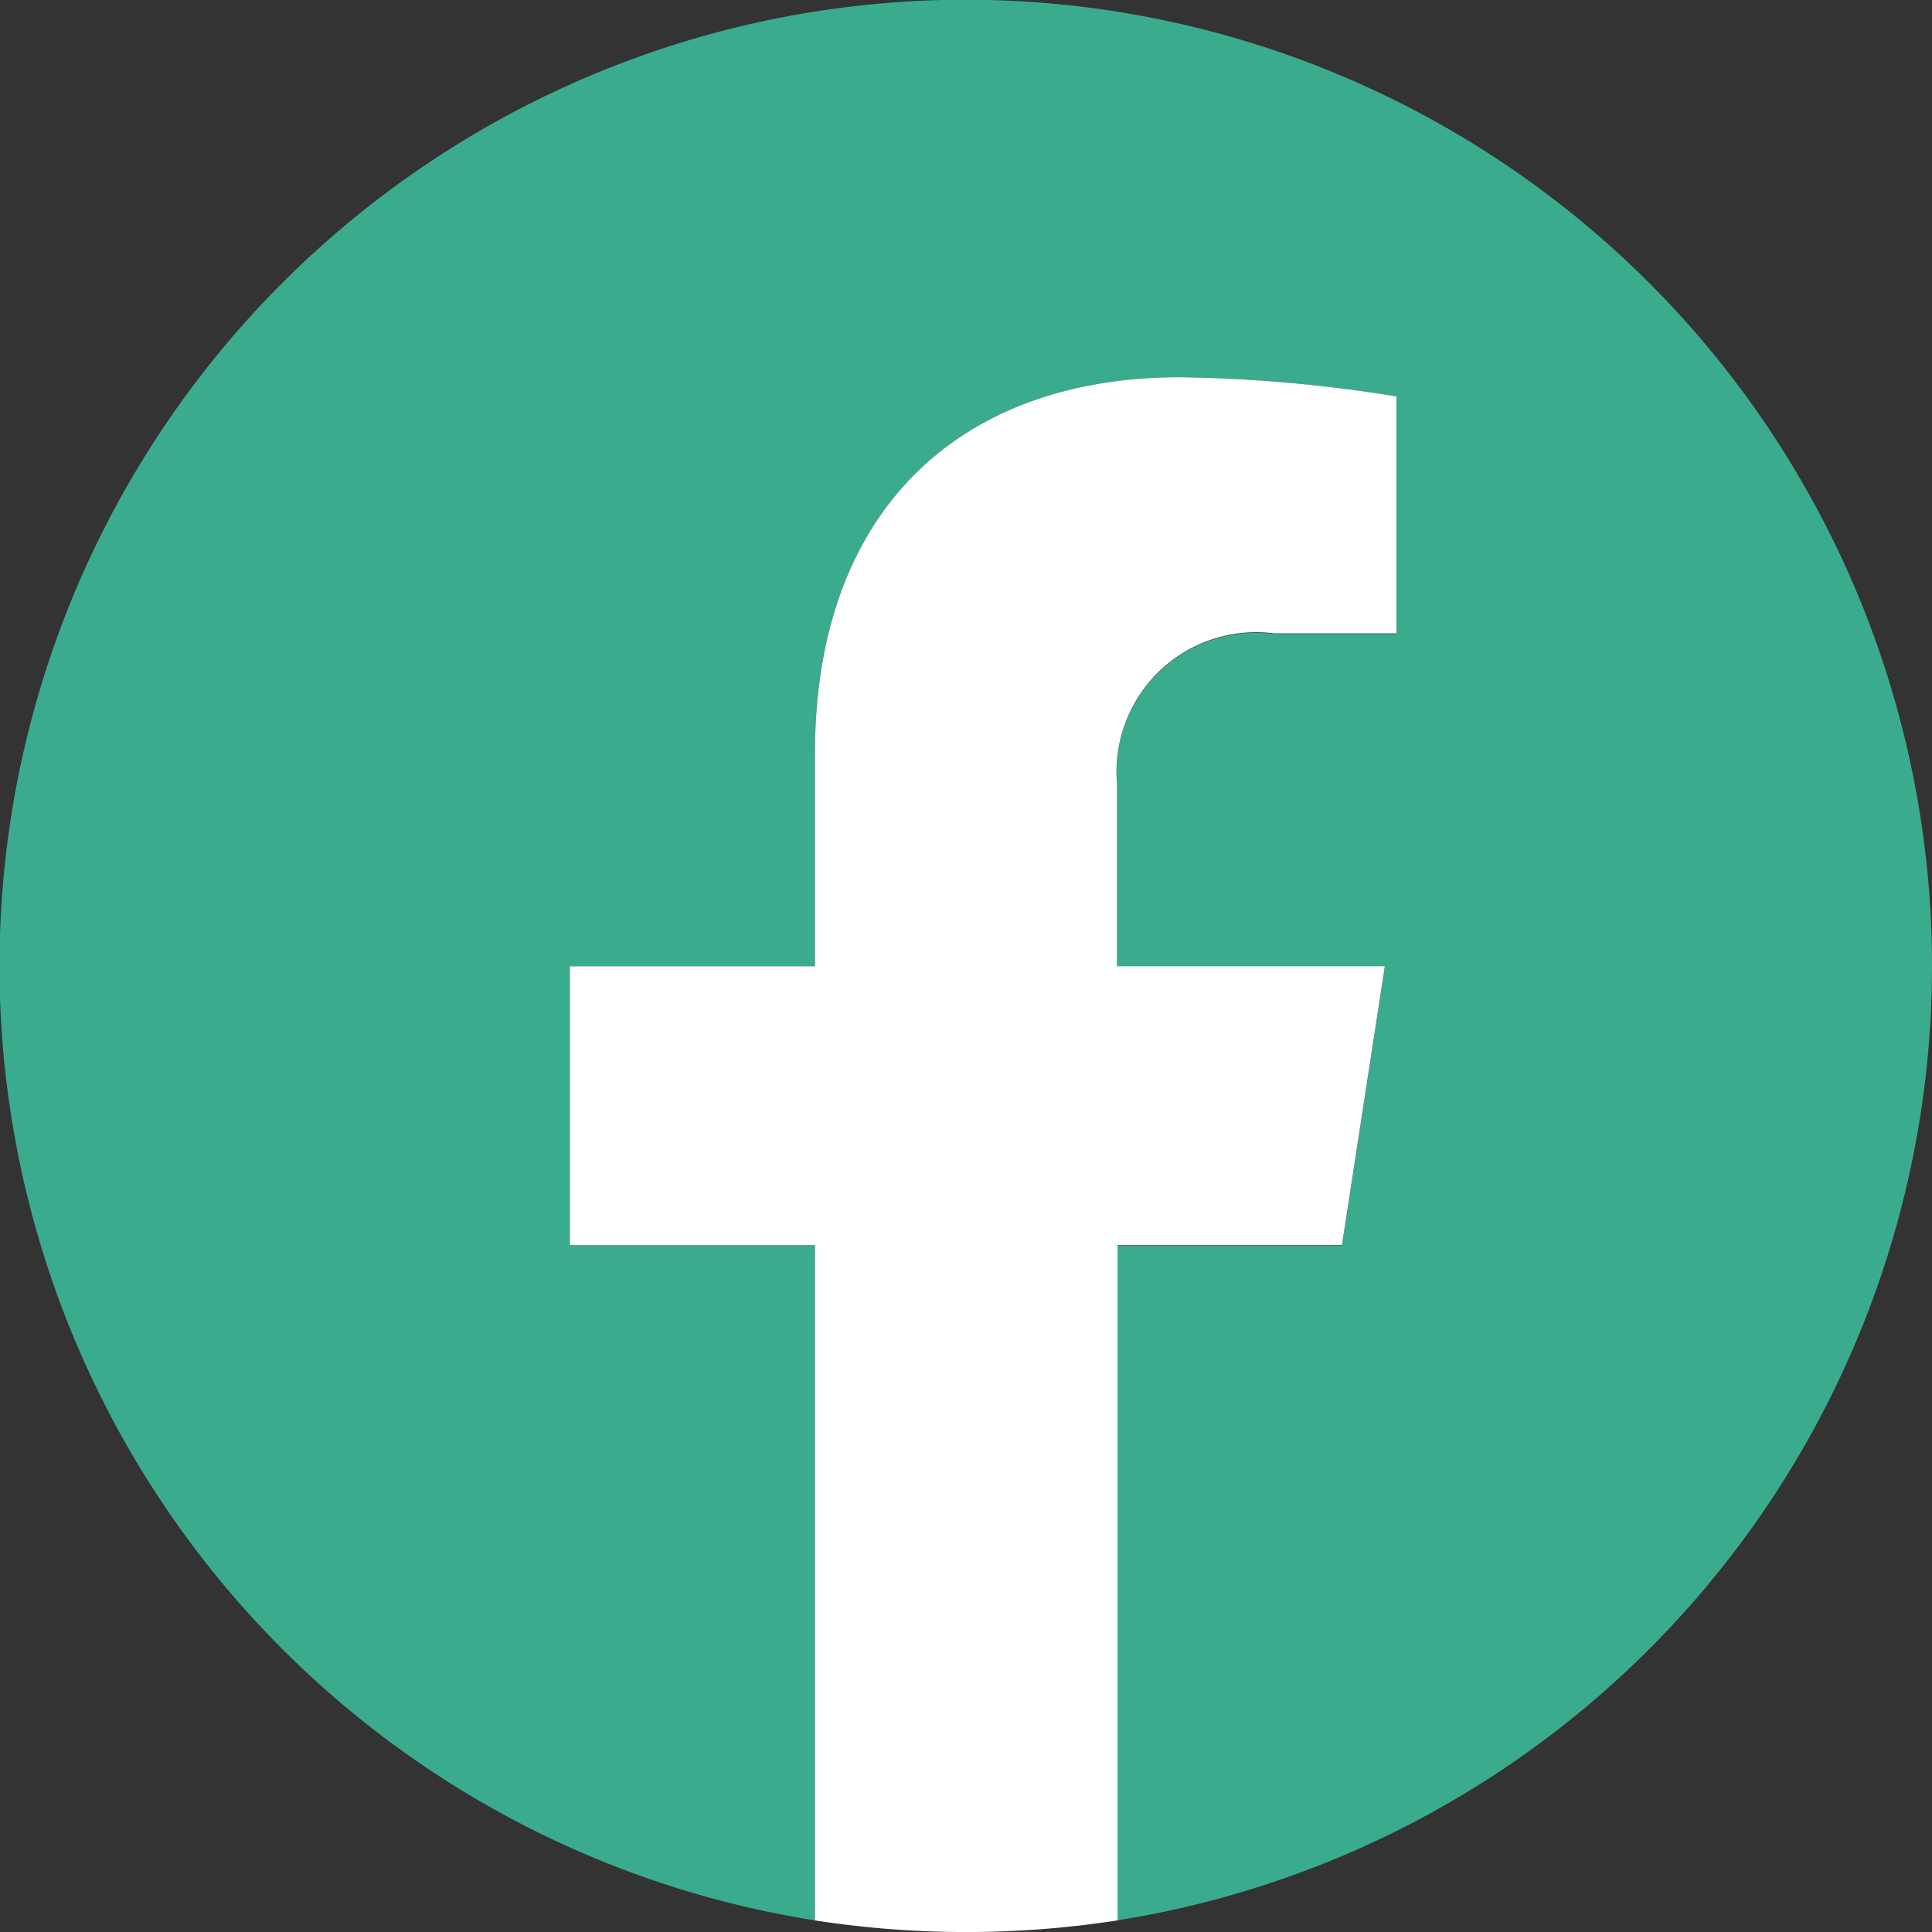 <svg xmlns="http://www.w3.org/2000/svg" viewBox="0 0 38.31 38.31">
    <rect x="0" y="0" width="38.31" height="38.31" fill="#333333" stroke="none"/>
    <path d="M38.31,19.16A19.16,19.16,0,1,0,16.16,38.08V24.69H11.3V19.16h4.86V14.94c0-4.81,2.86-7.46,7.24-7.46a29.17,29.17,0,0,1,4.29.38v4.71H25.27a2.77,2.77,0,0,0-3.12,3v3.6h5.31l-.85,5.53H22.15V38.08A19.16,19.16,0,0,0,38.31,19.16Z"
          fill="#3bab8e"/>
    <path d="M26.61,24.69l.85-5.53H22.15v-3.6a2.77,2.77,0,0,1,3.12-3h2.42V7.86a29.17,29.17,0,0,0-4.29-.38c-4.38,0-7.24,2.65-7.24,7.46v4.22H11.3v5.53h4.86V38.08a19.62,19.62,0,0,0,6,0V24.69Z"
          fill="#fff"/>
</svg>